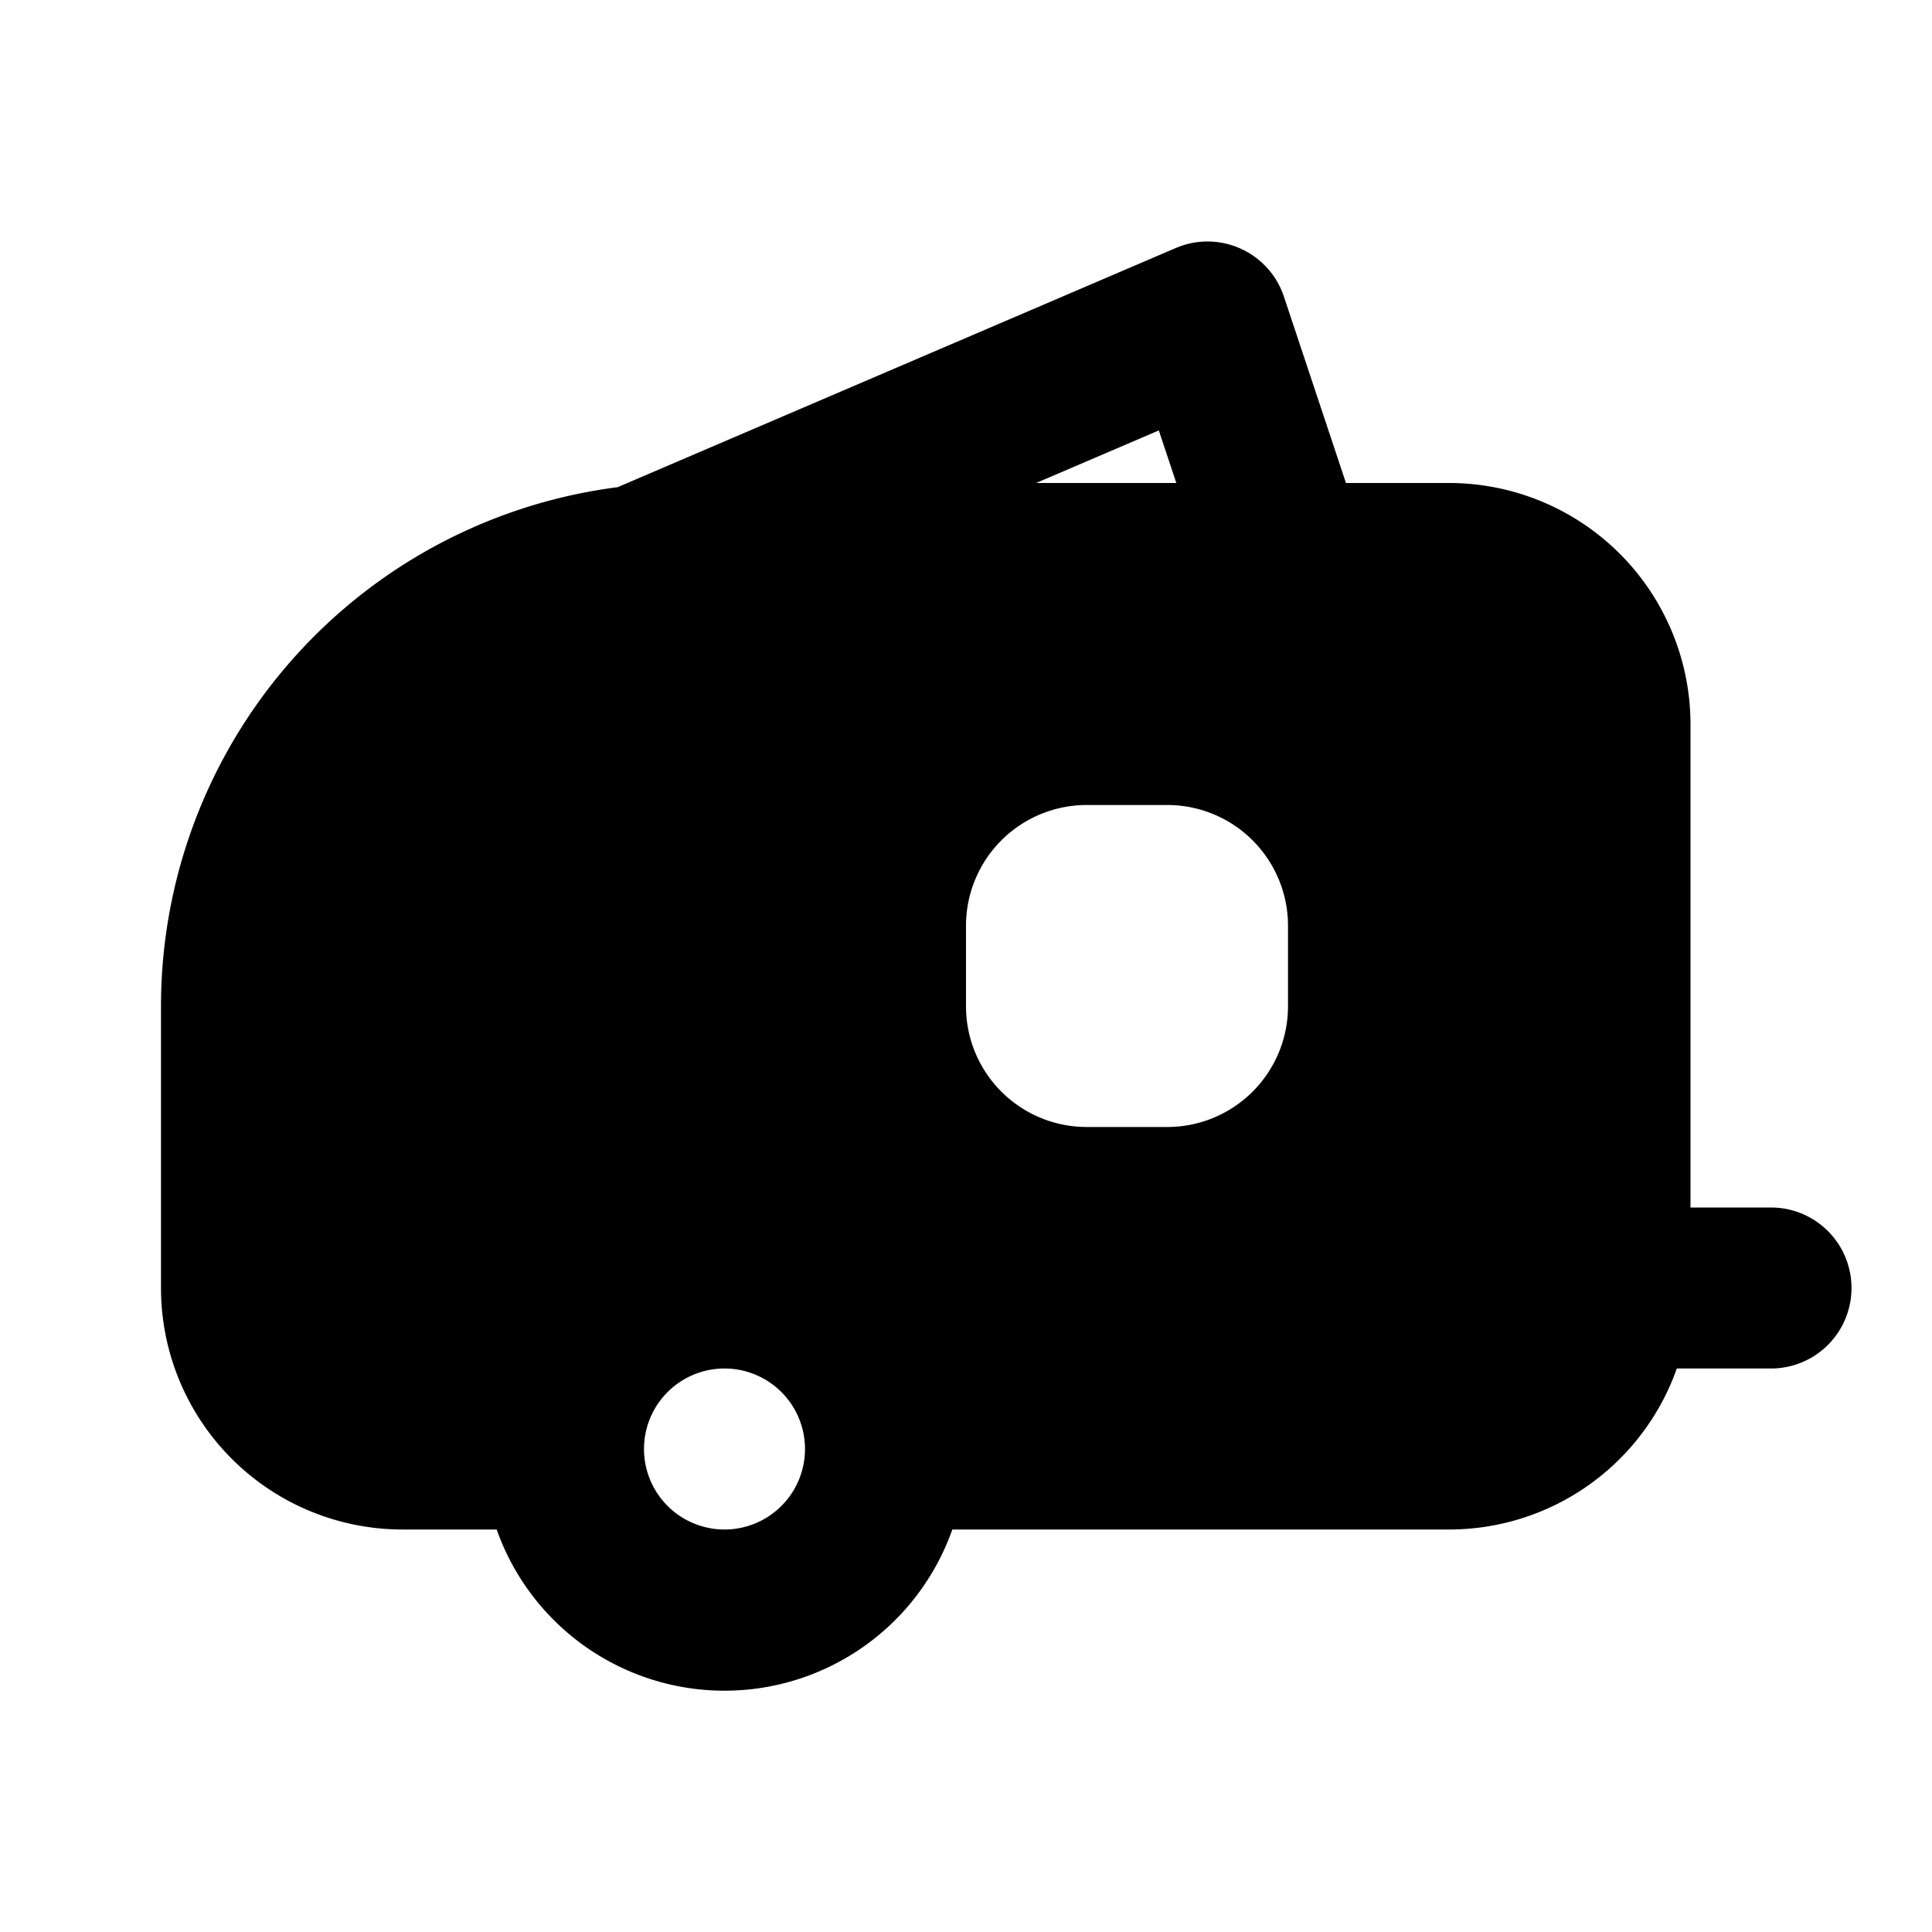 <!--
unicode: "100fd"
version: "3.27"
-->
<svg
  xmlns="http://www.w3.org/2000/svg"
  width="24"
  height="24"
  viewBox="0 0 24 24"
  fill="currentColor"
>
  <path d="M15.949 3.684l.771 2.316h1.28a3 3 0 0 1 3 3v6h1a1 1 0 0 1 0 2h-1.17a3 3 0 0 1 -2.83 2h-6.17a3.001 3.001 0 0 1 -5.66 0h-1.17a3 3 0 0 1 -3 -3v-3.5a6.5 6.5 0 0 1 5.672 -6.448l6.934 -2.971a1 1 0 0 1 1.343 .603m-6.949 13.316a1 1 0 1 0 0 2a1 1 0 0 0 0 -2m5.5 -7h-1a1.5 1.5 0 0 0 -1.5 1.5v1a1.5 1.5 0 0 0 1.5 1.5h1a1.5 1.5 0 0 0 1.5 -1.5v-1a1.5 1.5 0 0 0 -1.5 -1.5m-.105 -4.653l-1.524 .653h1.742z" />
</svg>
